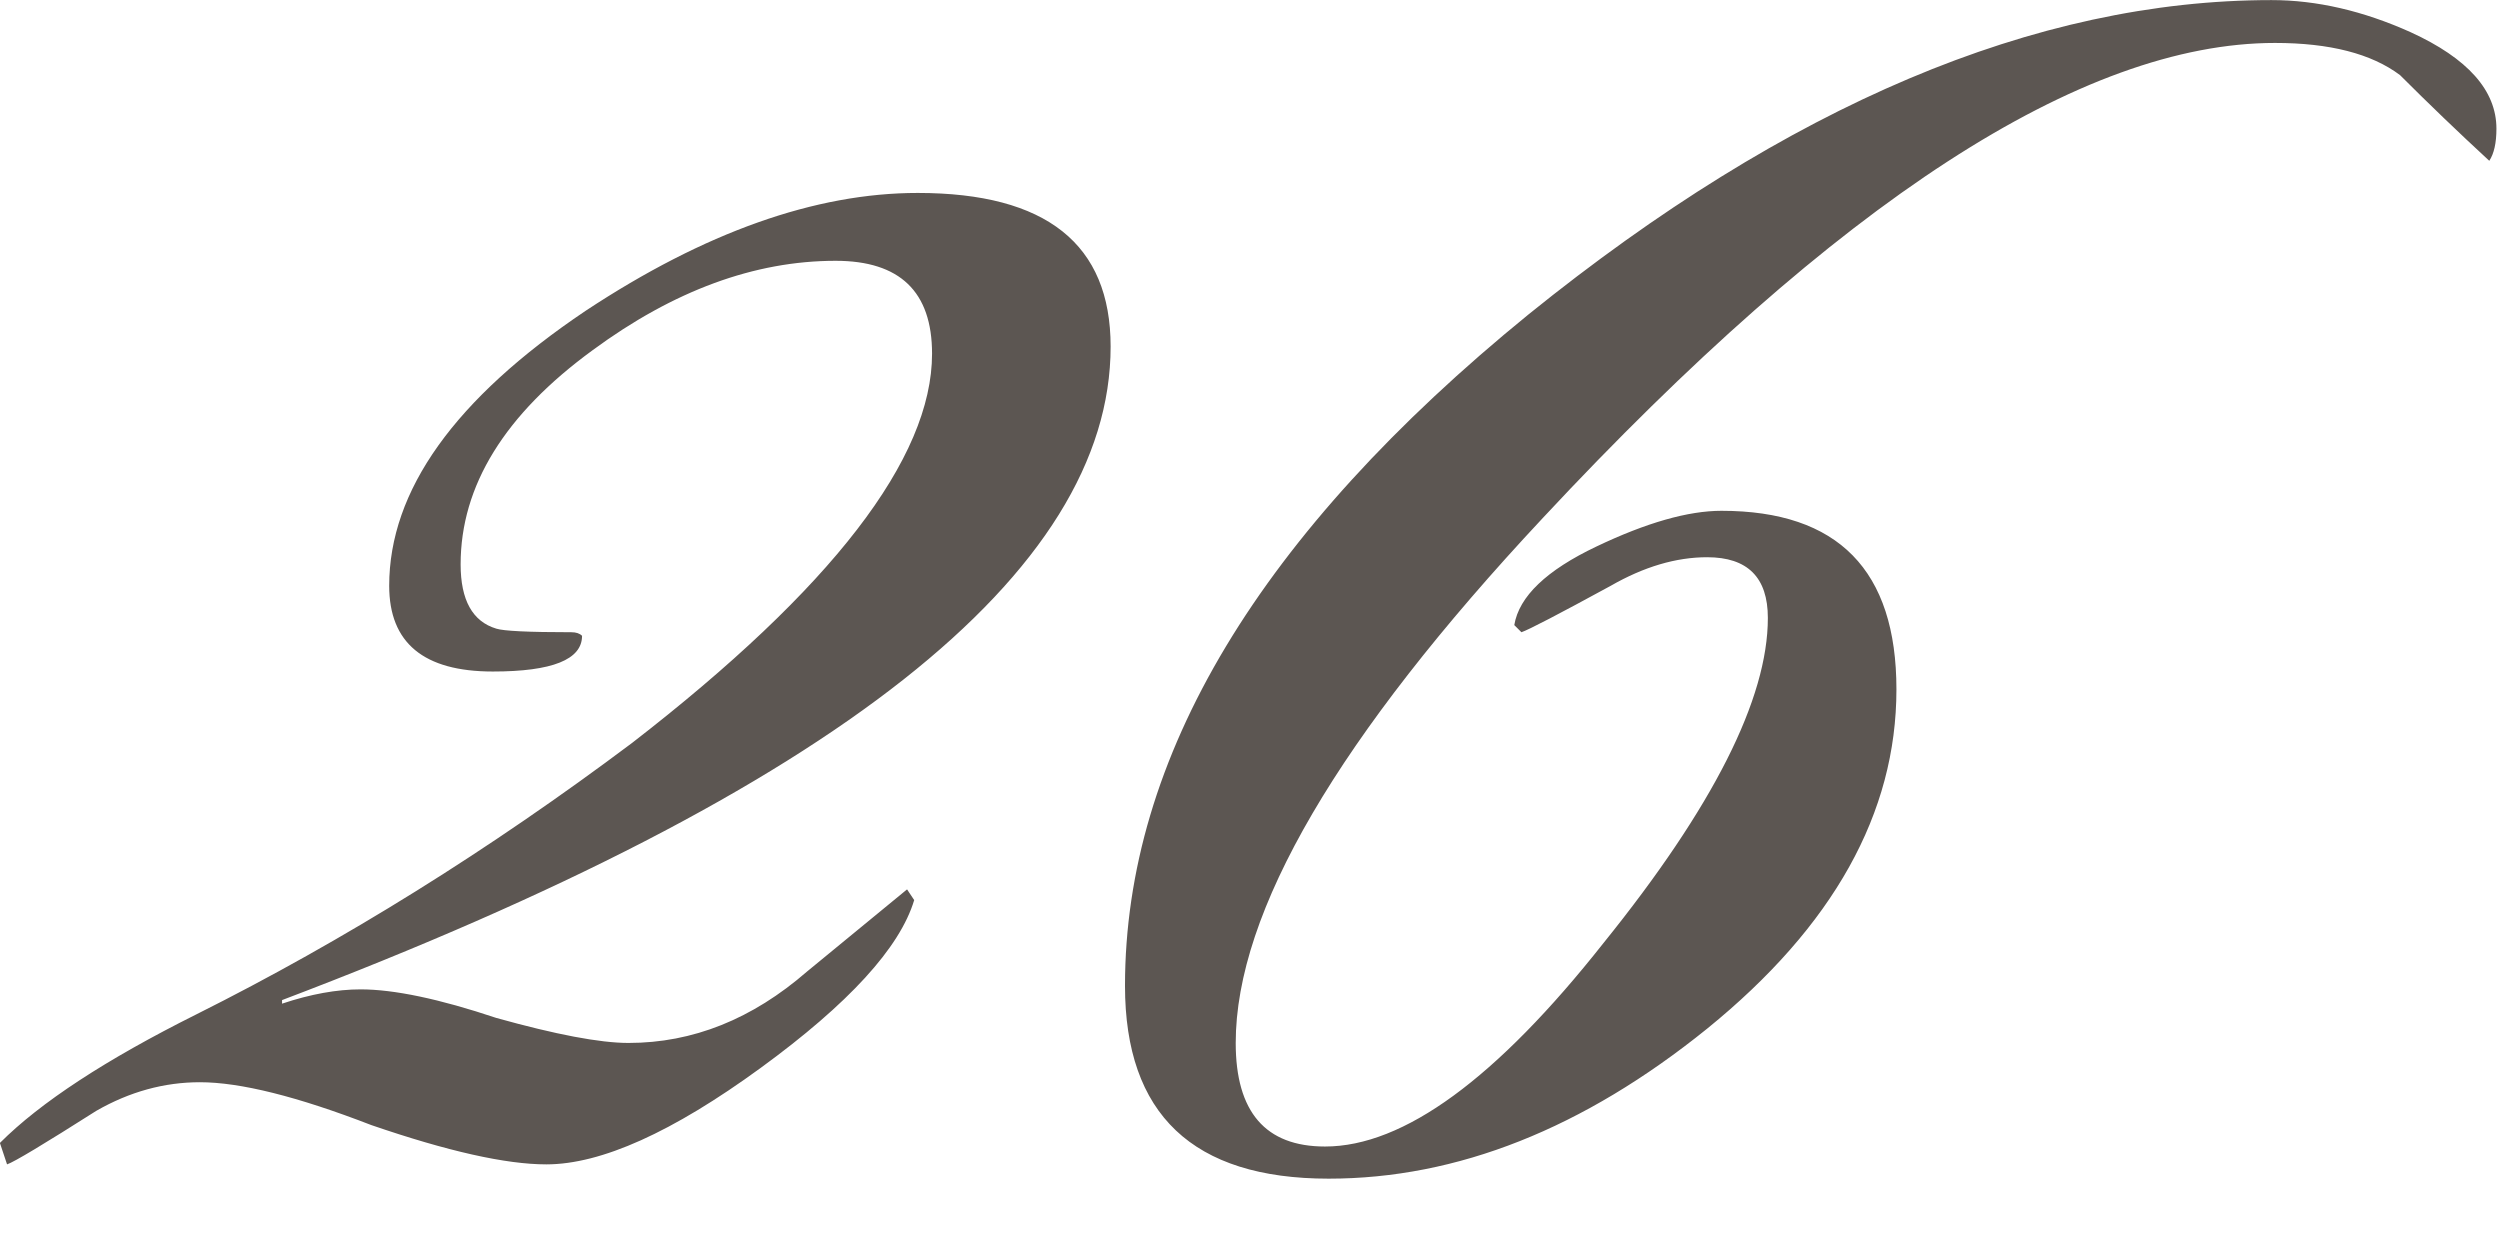 <?xml version="1.0" encoding="UTF-8"?> <svg xmlns="http://www.w3.org/2000/svg" width="28" height="14" viewBox="0 0 28 14" fill="none"><path d="M12.439 3.881C12.439 6.414 9.346 8.854 3.159 11.201V11.241C3.479 11.134 3.772 11.081 4.039 11.081C4.412 11.081 4.919 11.187 5.559 11.401C6.226 11.587 6.719 11.681 7.039 11.681C7.759 11.681 8.426 11.414 9.039 10.881C9.786 10.267 10.159 9.961 10.159 9.961L10.239 10.081C10.079 10.614 9.506 11.241 8.519 11.961C7.532 12.681 6.732 13.041 6.119 13.041C5.666 13.041 5.012 12.894 4.159 12.601C3.332 12.281 2.692 12.121 2.239 12.121C1.839 12.121 1.452 12.227 1.079 12.441C0.492 12.814 0.159 13.014 0.079 13.041L-0.001 12.801C0.452 12.347 1.186 11.867 2.199 11.361C3.852 10.534 5.479 9.521 7.079 8.321C9.319 6.587 10.439 5.134 10.439 3.961C10.439 3.267 10.079 2.921 9.359 2.921C8.452 2.921 7.546 3.254 6.639 3.921C5.652 4.641 5.159 5.441 5.159 6.321C5.159 6.721 5.292 6.961 5.559 7.041C5.639 7.067 5.919 7.081 6.399 7.081C6.452 7.081 6.492 7.094 6.519 7.121C6.519 7.387 6.186 7.521 5.519 7.521C4.746 7.521 4.359 7.201 4.359 6.561C4.359 5.494 5.092 4.467 6.559 3.481C7.892 2.601 9.132 2.161 10.279 2.161C11.719 2.161 12.439 2.734 12.439 3.881ZM27.96 1.441C27.96 1.601 27.933 1.721 27.88 1.801C27.533 1.481 27.2 1.161 26.88 0.841C26.56 0.601 26.093 0.481 25.48 0.481C23.32 0.481 20.587 2.254 17.28 5.801C14.986 8.254 13.84 10.214 13.84 11.681C13.84 12.454 14.173 12.841 14.84 12.841C15.72 12.841 16.76 12.081 17.96 10.561C19.186 9.041 19.8 7.827 19.8 6.921C19.8 6.467 19.573 6.241 19.12 6.241C18.773 6.241 18.413 6.347 18.04 6.561C17.453 6.881 17.12 7.054 17.04 7.081L16.96 7.001C17.013 6.681 17.32 6.387 17.88 6.121C18.44 5.854 18.907 5.721 19.28 5.721C20.587 5.721 21.24 6.387 21.24 7.721C21.24 9.107 20.533 10.374 19.12 11.521C17.733 12.641 16.32 13.201 14.88 13.201C13.36 13.201 12.6 12.481 12.6 11.041C12.6 8.481 14.107 5.974 17.12 3.521C20.026 1.174 22.8 0.001 25.44 0.001C25.947 0.001 26.466 0.121 27 0.361C27.64 0.654 27.96 1.014 27.96 1.441Z" fill="#5C5652"></path></svg> 